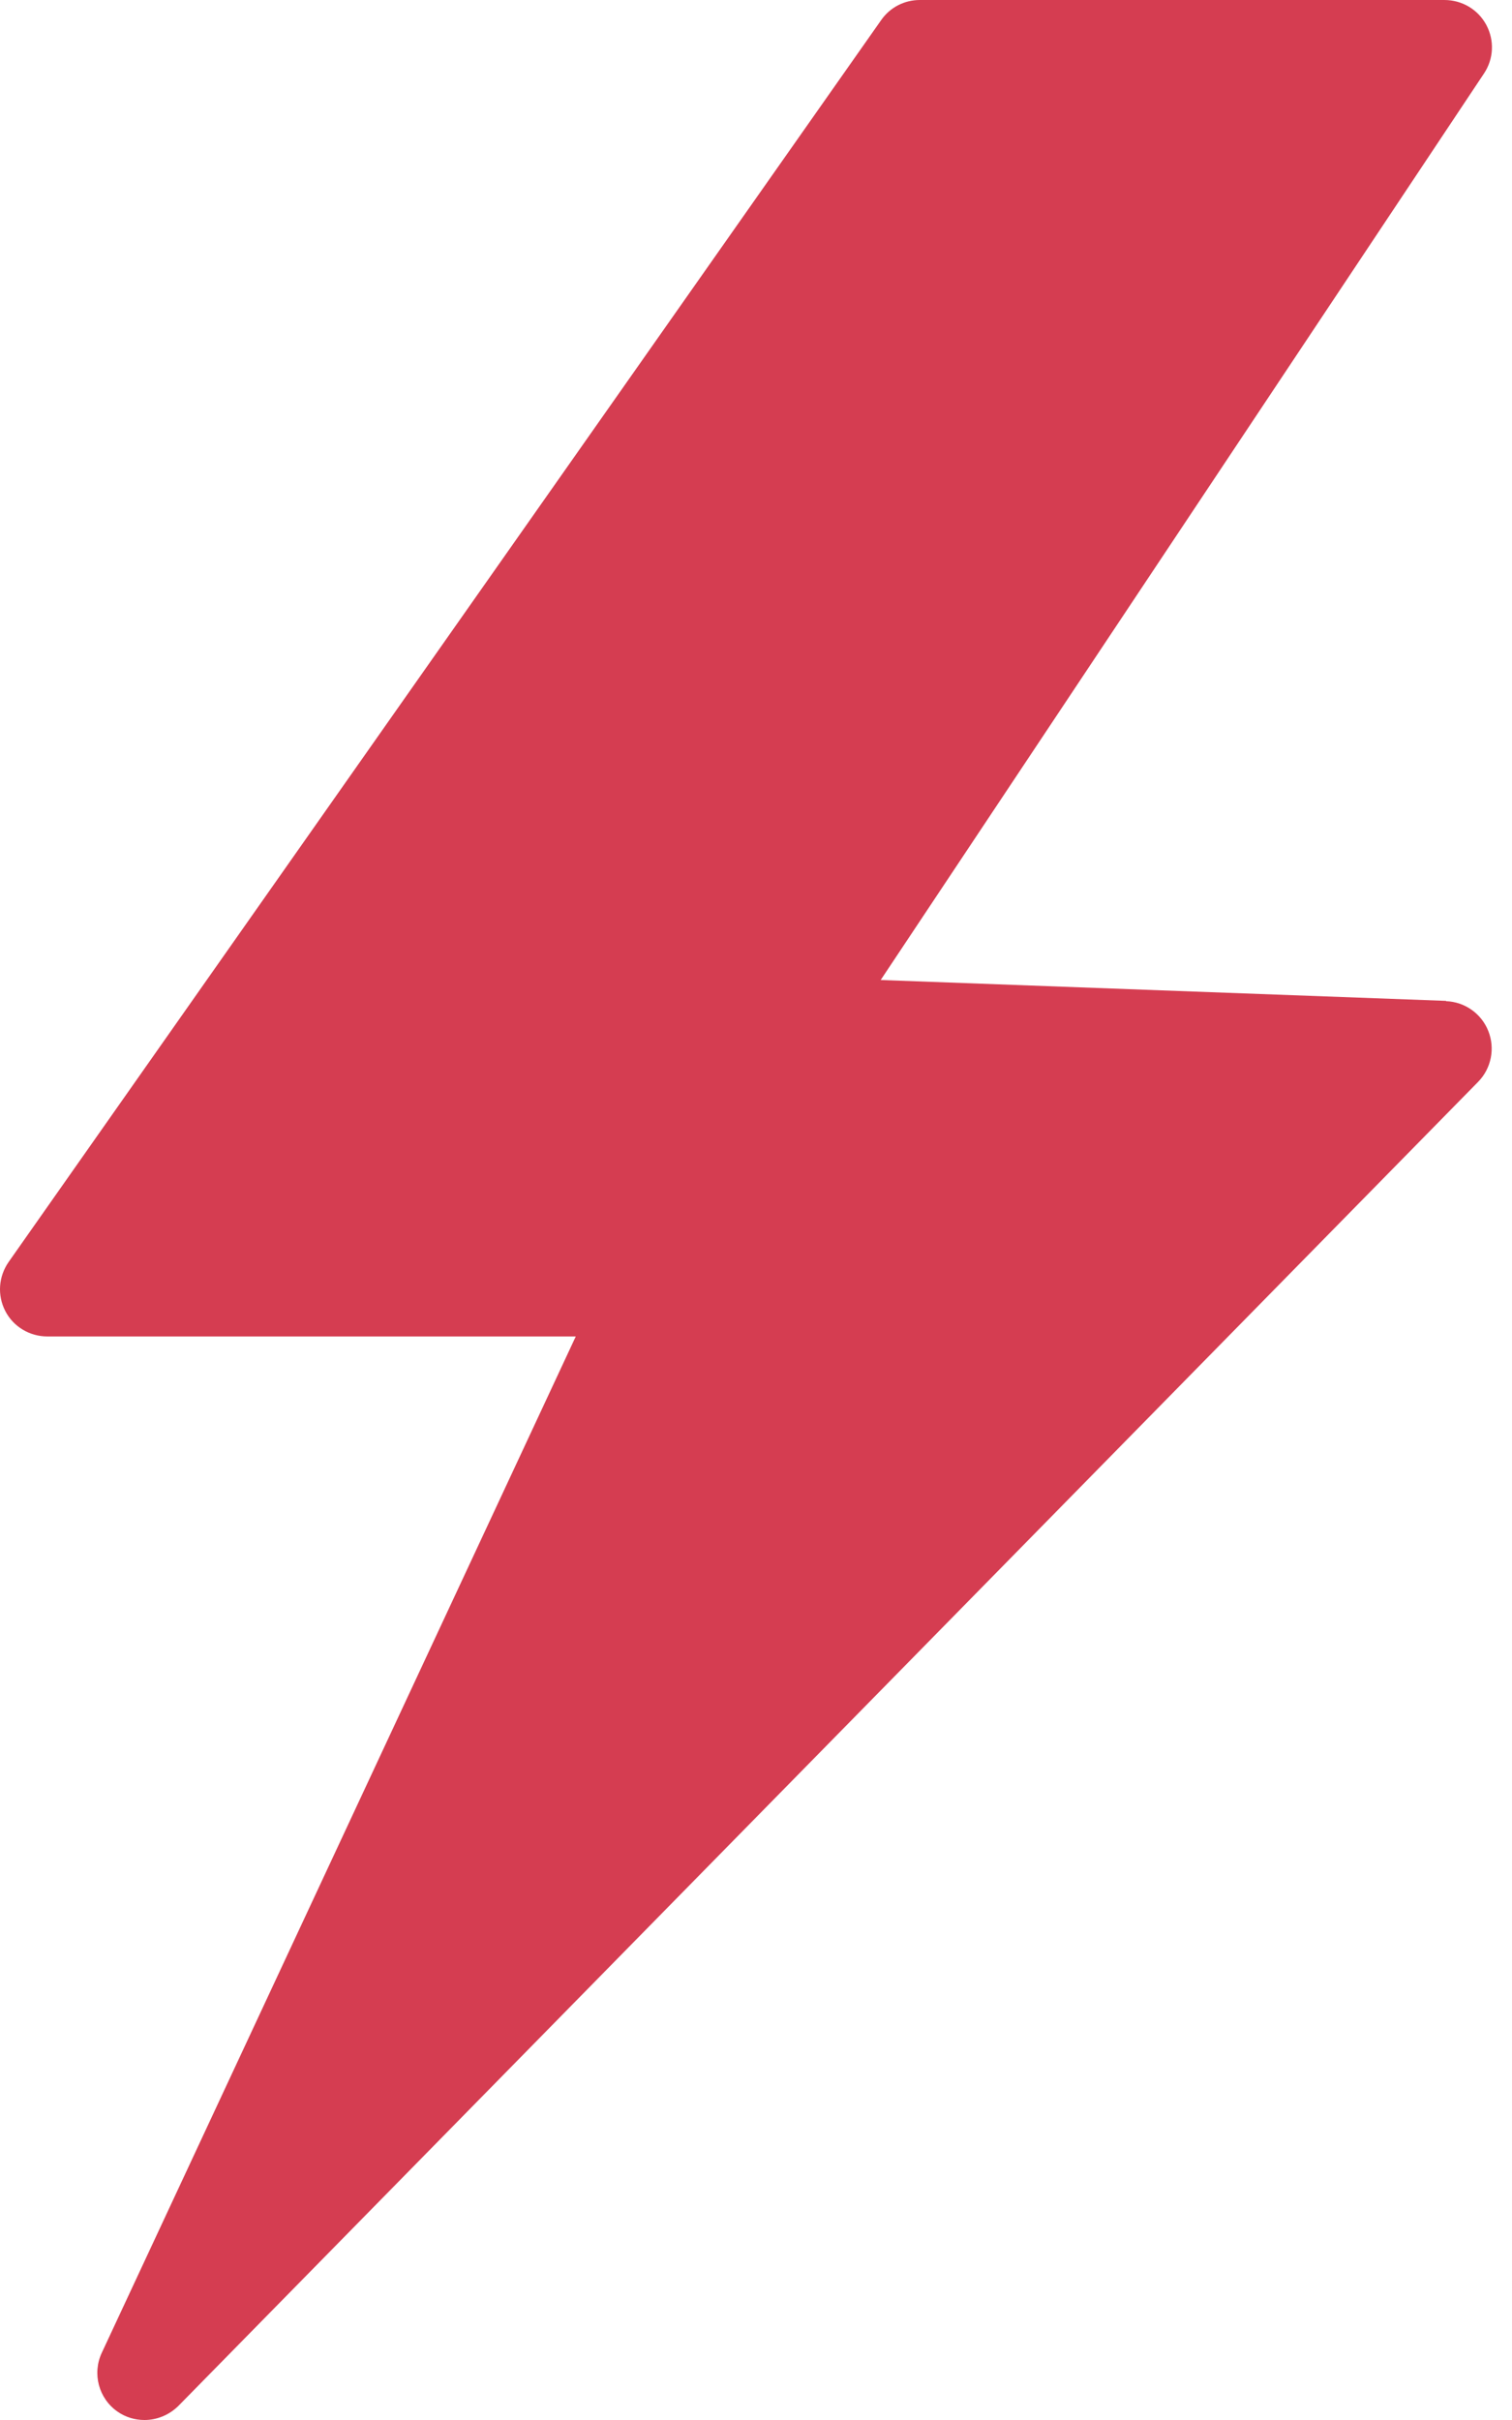 <?xml version="1.0" encoding="UTF-8"?>
<svg xmlns="http://www.w3.org/2000/svg" width="15" height="24" viewBox="0 0 15 24" fill="none">
  <path d="M14.346 9.926L8.737 9.719L14.722 0.729C14.819 0.584 14.827 0.4 14.745 0.247C14.663 0.094 14.504 0 14.329 0H9.125C8.972 0 8.83 0.073 8.742 0.199L0.086 12.515C-0.015 12.66 -0.028 12.845 0.052 13.001C0.131 13.156 0.293 13.254 0.469 13.254H5.712L1.01 23.333C0.913 23.54 0.979 23.787 1.166 23.917C1.248 23.974 1.34 24 1.434 24C1.555 24 1.677 23.952 1.77 23.86L14.666 10.727C14.794 10.595 14.834 10.398 14.765 10.225C14.697 10.053 14.533 9.936 14.346 9.929L14.346 9.926Z" fill="#D53D51"></path>
</svg>
